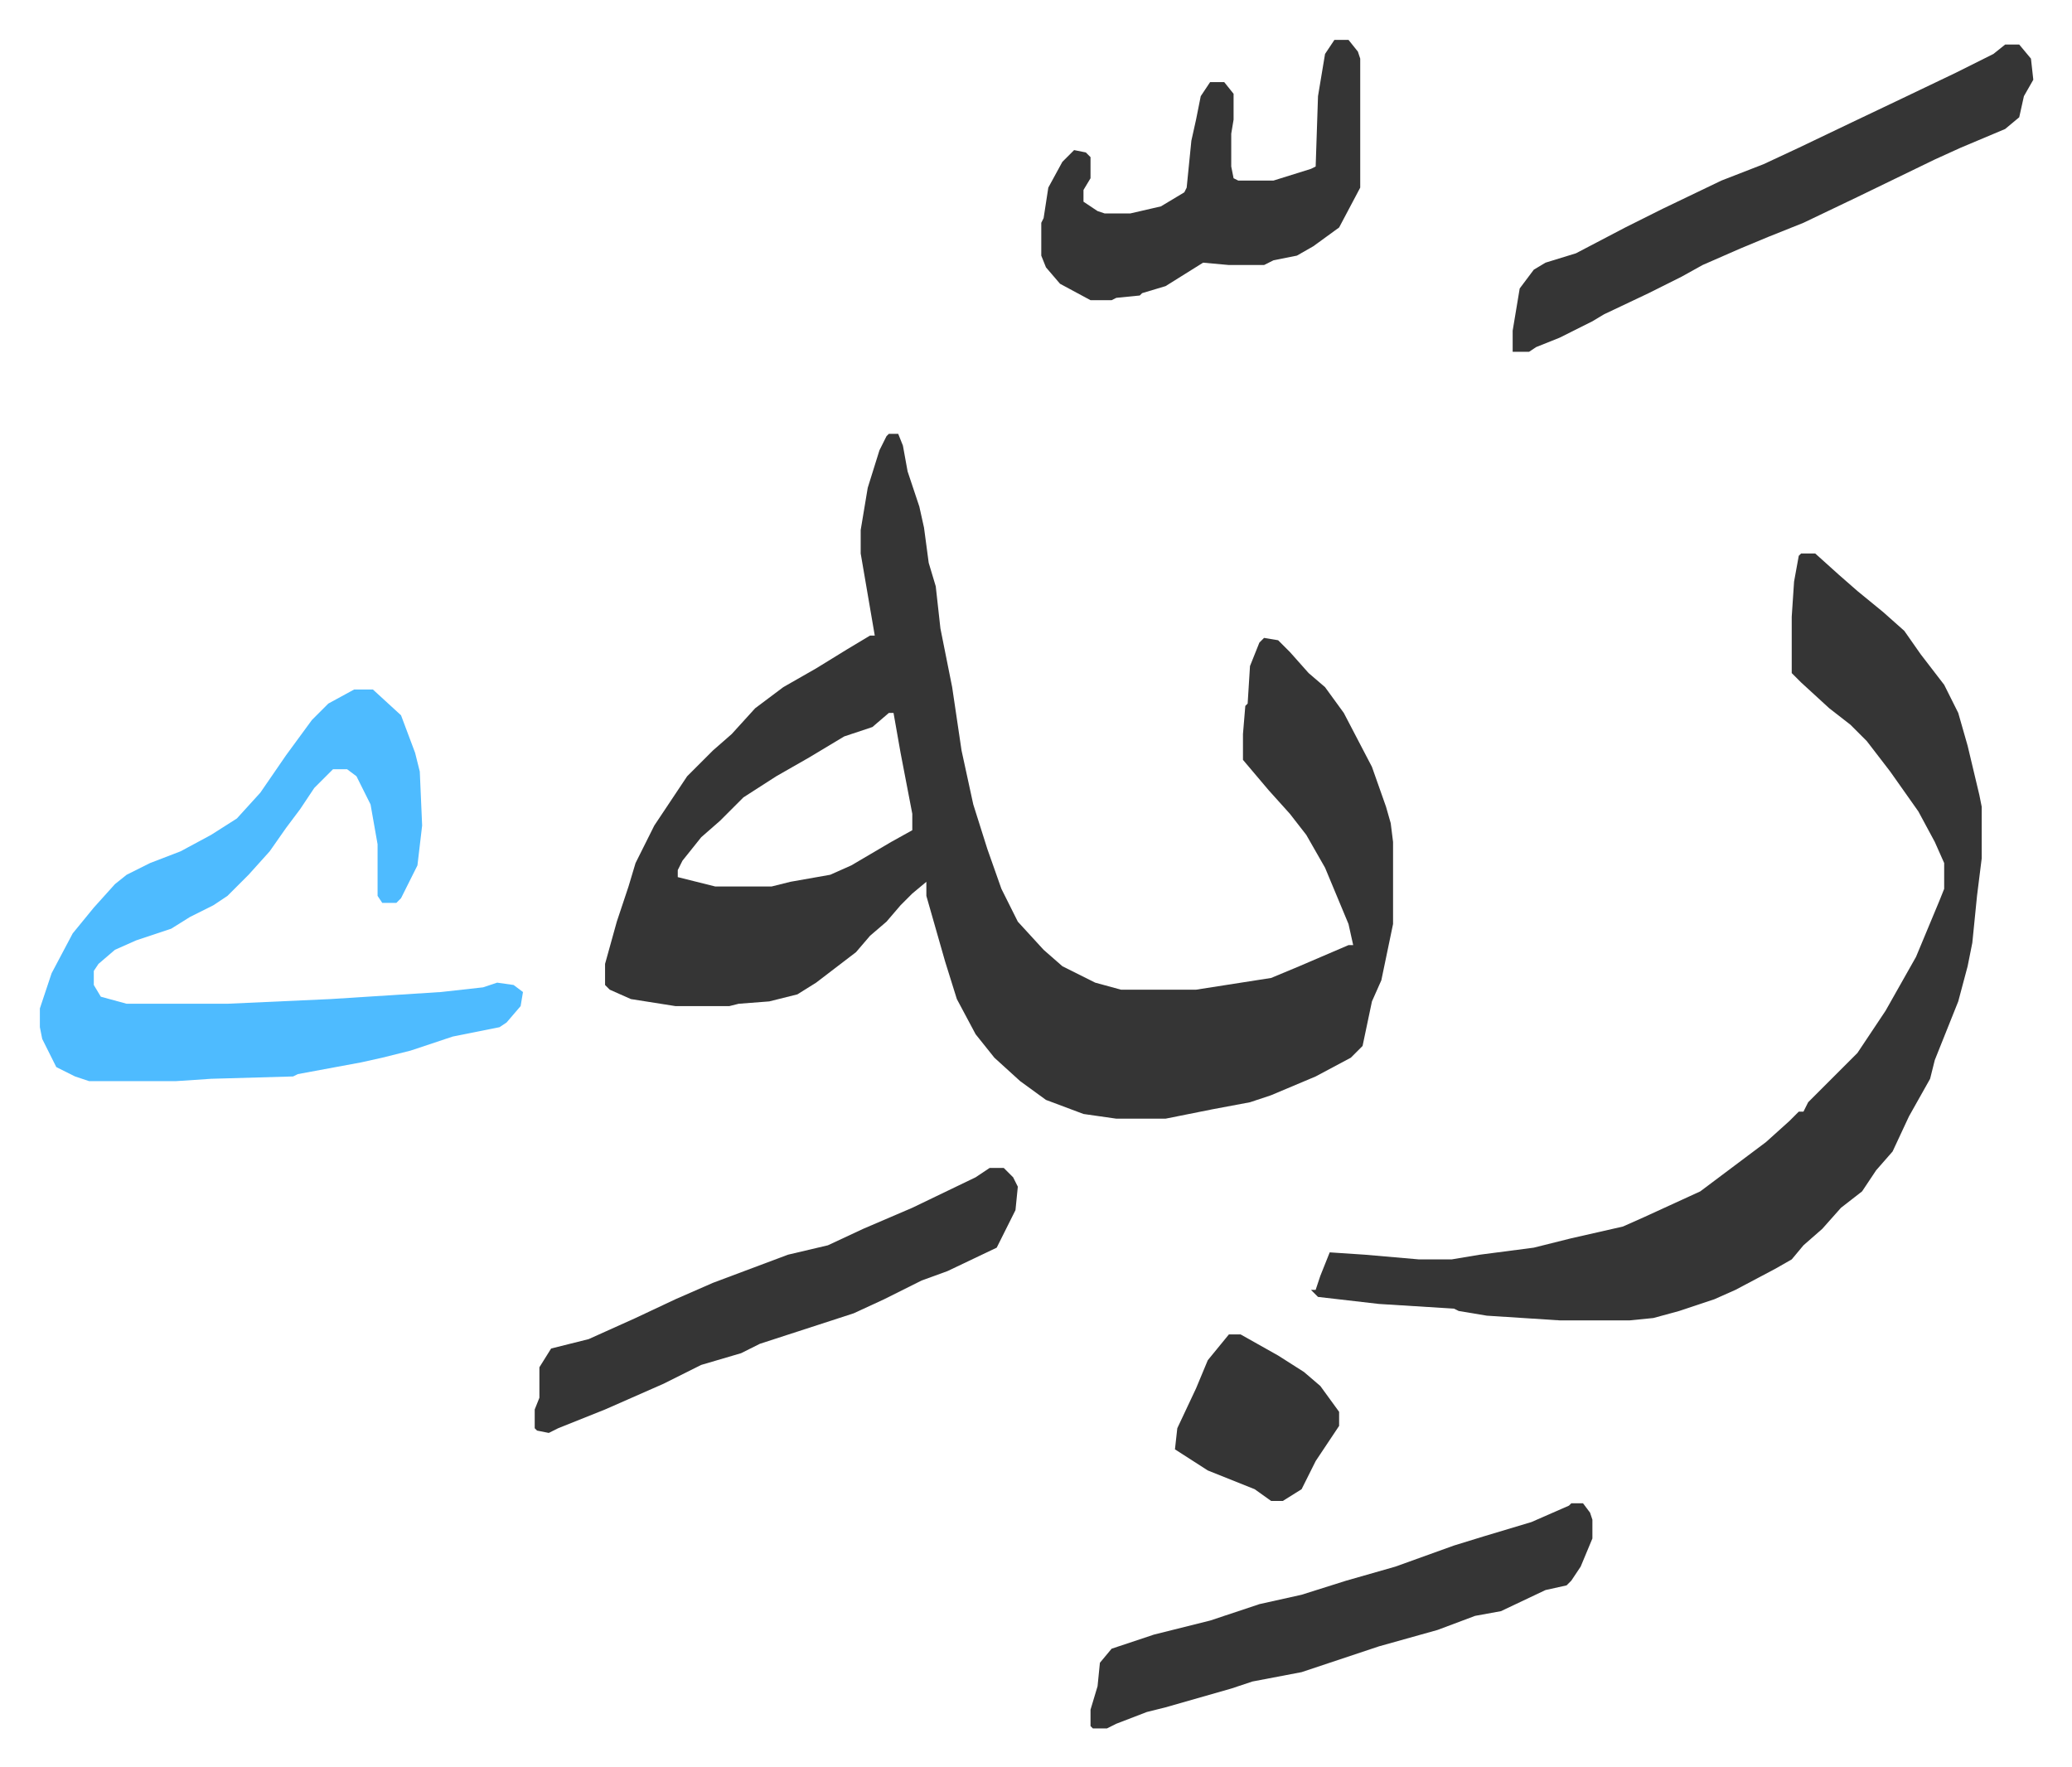 <svg xmlns="http://www.w3.org/2000/svg" viewBox="-17 484 883.5 753.5">
    <path fill="#353535" id="rule_normal" d="M362 669h4l2 5 2 11 5 15 2 9 2 15 3 10 2 18 5 25 4 27 5 23 6 19 6 17 7 14 11 12 8 7 14 7 11 3h32l32-5 12-5 21-9h2l-2-9-10-24-8-14-7-9-9-10-11-13v-11l1-12 1-1 1-16 4-10 2-2 6 1 5 5 8 9 7 6 8 11 12 23 6 17 2 7 1 8v35l-5 24-4 9-4 19-5 5-15 8-19 8-9 3-16 3-20 4h-21l-14-2-16-6-11-8-11-10-8-10-8-15-5-16-8-28v-6l-6 5-5 5-6 7-7 6-6 7-17 13-8 5-12 3-13 1-4 1h-23l-19-3-9-4-2-2v-9l5-18 5-15 3-10 8-16 14-21 11-11 8-7 10-11 12-9 14-8 13-8 10-6h2l-6-35v-10l3-18 5-16 3-6zm0 119-7 6-12 4-15 9-14 8-14 9-10 10-8 7-8 10-2 4v3l16 4h24l8-2 17-3 9-4 17-10 9-5v-7l-5-26-3-17zm389-68h6l10 9 8 7 11 9 9 8 7 10 10 13 6 12 4 14 5 21 1 5v22l-2 16-2 20-2 10-4 15-4 10-4 10-2 5-2 8-9 16-7 15-7 8-6 9-9 7-8 9-8 7-5 6-7 4-17 9-9 4-15 5-11 3-10 1h-30l-31-2-12-2-2-1-32-2-26-3-3-3h2l2-6 4-10 15 1 23 2h14l12-2 23-3 16-4 22-5 9-4 24-11 16-12 12-9 10-9 4-4h2l2-4 21-21 12-18 13-23 10-24 2-5v-11l-4-9-7-13-12-17-10-13-7-7-9-7-12-11-4-4v-24l1-15 2-11z"/>
    <path fill="#4ebbff" id="rule_madd_normal_2_vowels" d="M134 778h8l12 11 6 16 2 8 1 23-2 17-7 14-2 2h-6l-2-3v-22l-3-17-6-12-4-3h-6l-8 8-6 9-6 8-7 10-9 10-9 9-6 4-10 5-8 5-15 5-9 4-7 6-2 3v6l3 5 11 3h43l44-2 47-3 18-2 6-2 7 1 4 3-1 6-6 7-3 2-20 4-18 6-12 3-9 2-27 5-2 1-35 1-15 1H21l-6-2-8-4-6-12-1-5v-8l5-15 9-17 9-11 9-10 5-4 10-5 13-5 13-7 11-7 10-11 11-16 11-15 7-7z"/>
    <path fill="#353535" id="rule_normal" d="M838 503h6l5 6 1 9-4 7-2 9-6 5-19 8-11 5-33 16-23 11-15 6-12 5-16 7-9 5-14 7-19 9-5 3-14 7-10 4-3 2h-7v-9l3-18 6-8 5-3 13-4 21-11 16-8 25-12 18-7 15-7 23-11 21-10 23-11 16-8zM405 982h6l4 4 2 4-1 10-8 16-21 10-11 4-16 8-13 6-40 13-8 4-17 5-16 8-25 11-20 8-4 2-5-1-1-1v-8l2-5v-13l5-8 16-4 20-9 17-8 16-7 16-6 16-6 17-4 15-7 21-9 27-13zm248 143h5l3 4 1 3v8l-5 12-4 6-2 2-9 2-19 9-11 2-16 6-25 7-33 11-21 4-9 3-14 4-14 4-8 2-13 5-4 2h-6l-1-1v-7l3-10 1-10 5-6 18-6 24-6 21-7 18-4 19-6 21-6 25-9 13-4 20-6 16-7zM552 501h6l4 5 1 3v55l-9 17-11 8-7 4-10 2-4 2h-15l-11-1-8 5-8 5-10 3-1 1-10 1-2 1h-9l-13-7-6-7-2-5v-14l1-2 2-13 6-11 5-5 5 1 2 2v9l-3 5v5l6 4 3 1h11l13-3 10-6 1-2 2-20 2-9 2-10 4-6h6l4 5v11l-1 6v14l1 5 2 1h15l16-5 2-1 1-30 3-18zm-45 552h5l16 9 11 7 7 6 8 11v6l-10 15-6 12-8 5h-5l-7-5-20-8-14-9 1-9 8-17 5-12z"/>
</svg>
